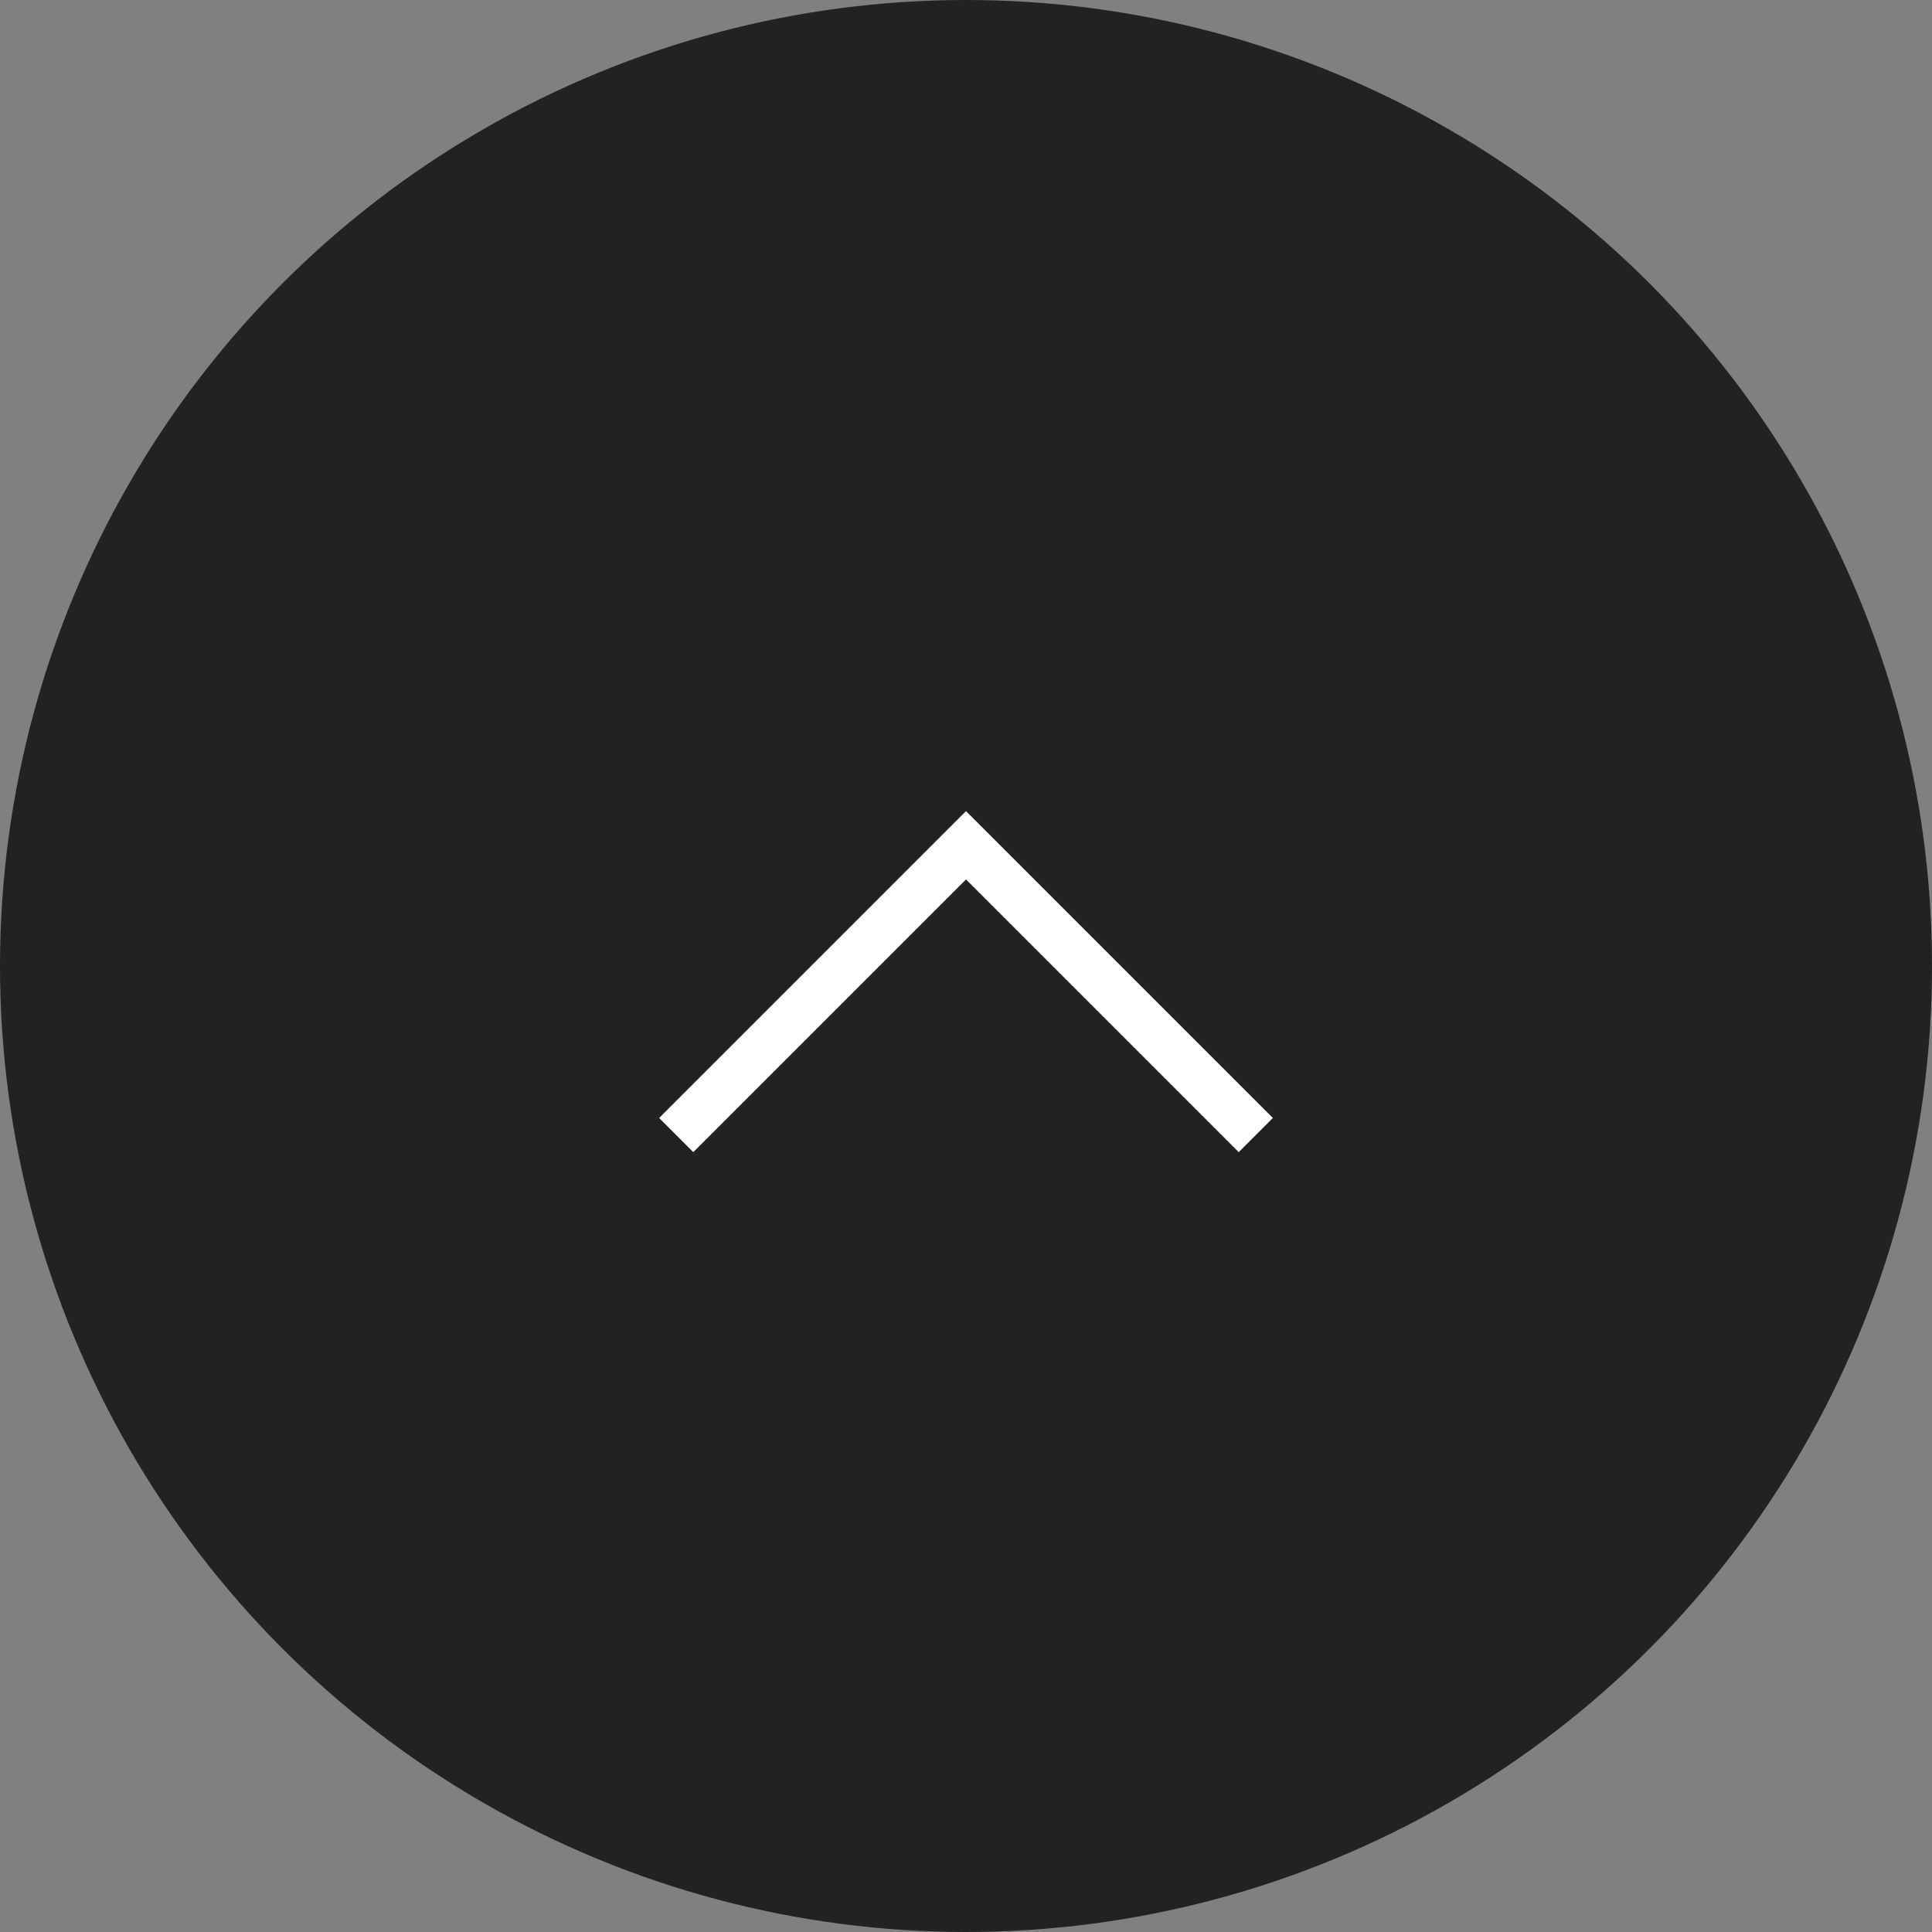 <svg xmlns="http://www.w3.org/2000/svg" width="40" height="40" viewBox="0 0 40 40">
  <rect x="0" y="0" width="40" height="40" fill="#808080" stroke="none"/>
  <g id="Group_239" data-name="Group 239" transform="translate(-320 -6108)">
    <circle id="Ellipse_42" data-name="Ellipse 42" cx="20" cy="20" r="20" transform="translate(320 6108)" fill="#222"/>
    <path id="Path_45" data-name="Path 45" d="M1507,531.367l6,6-3.5,3.5-2.5,2.5" transform="translate(-197.367 7638.5) rotate(-90)" fill="none" stroke="#fff" stroke-width="1"/>
  </g>
</svg>
